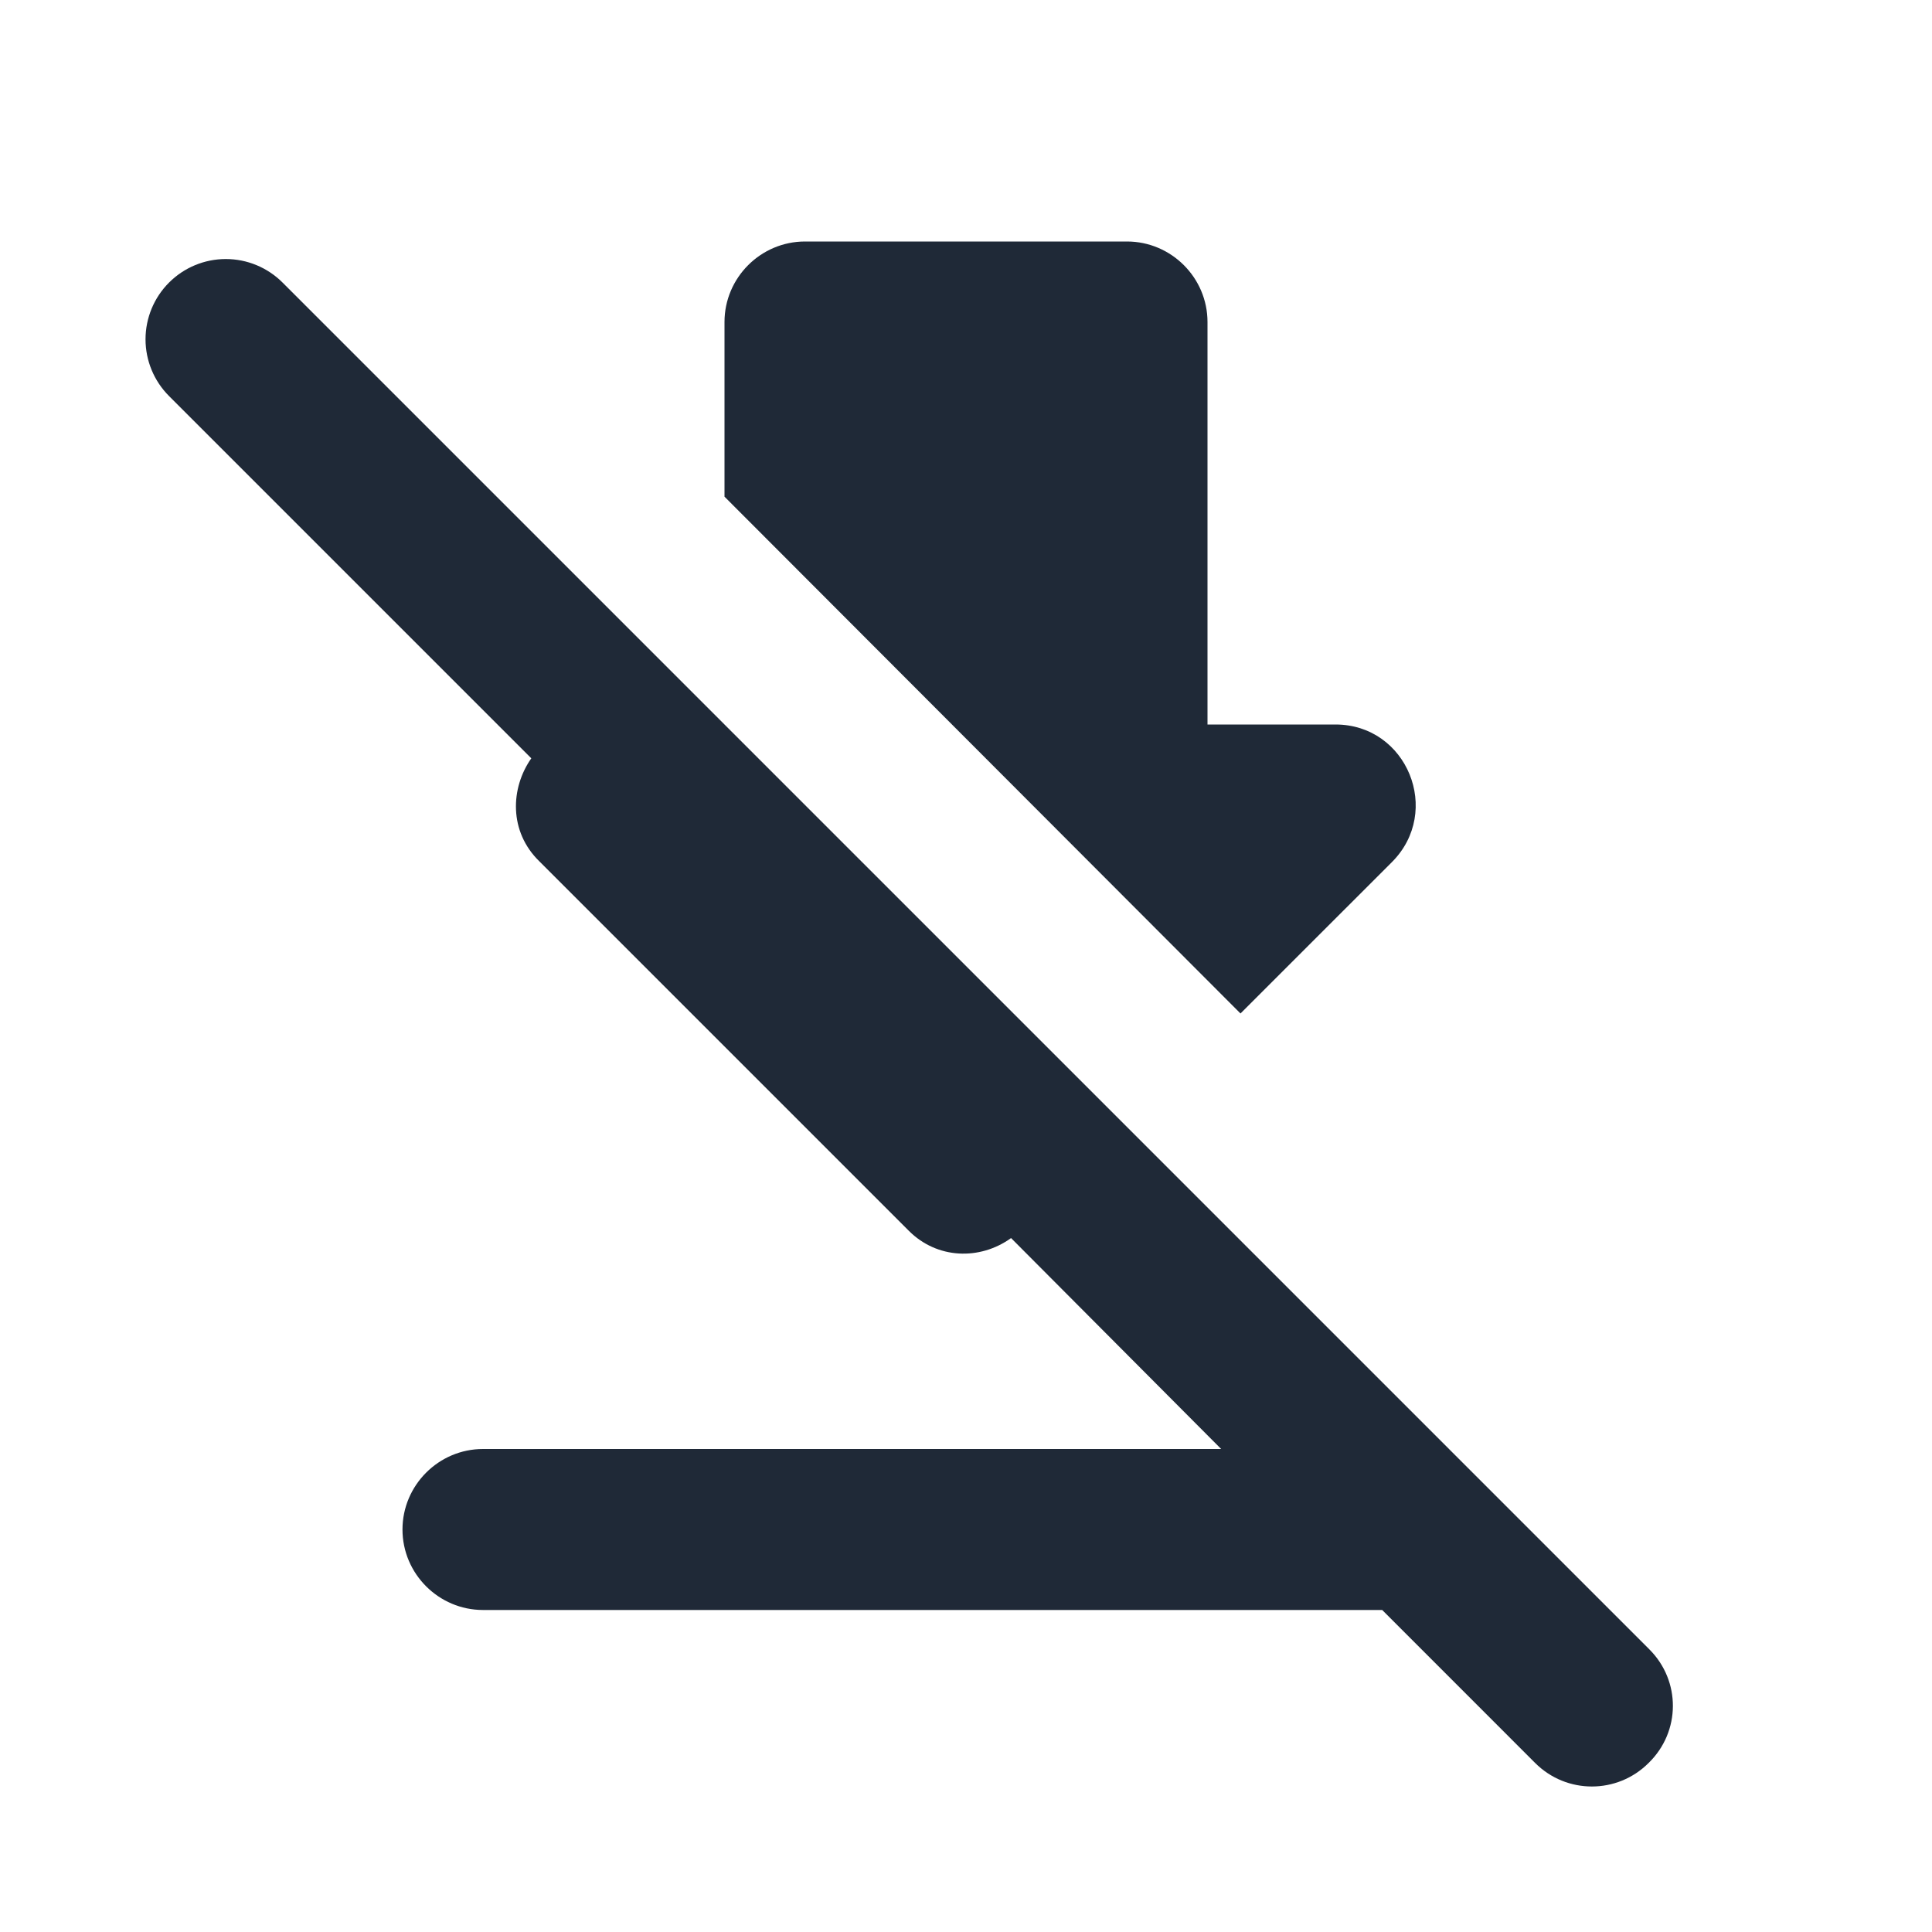 <svg width="40" height="40" viewBox="0 0 40 40" fill="none" xmlns="http://www.w3.org/2000/svg">
<g clip-path="url(#clip0_307_2958)">
<path d="M15 10.283V6.667C15 5.75 15.75 5 16.667 5H23.333C24.25 5 25 5.75 25 6.667V15H27.65C29.133 15 29.867 16.8 28.817 17.85L25.683 20.983L15 10.283ZM34.15 34.15L5.85 5.85C5.538 5.538 5.116 5.363 4.675 5.363C4.234 5.363 3.812 5.538 3.5 5.85C3.188 6.162 3.013 6.584 3.013 7.025C3.013 7.466 3.188 7.888 3.5 8.2L11 15.7C10.567 16.317 10.533 17.217 11.167 17.833L18.817 25.483C19.4 26.067 20.283 26.1 20.933 25.633L25.283 30H10C9.083 30 8.333 30.75 8.333 31.667C8.333 32.583 9.083 33.333 10 33.333H28.617L31.783 36.5C32.433 37.15 33.483 37.15 34.133 36.5C34.8 35.85 34.8 34.8 34.15 34.15Z" fill="#1F2937"/>
</g>
<defs>
<clipPath id="clip0_307_2958">
<rect width="40" height="40" fill="white"/>
</clipPath>
</defs>
</svg>
